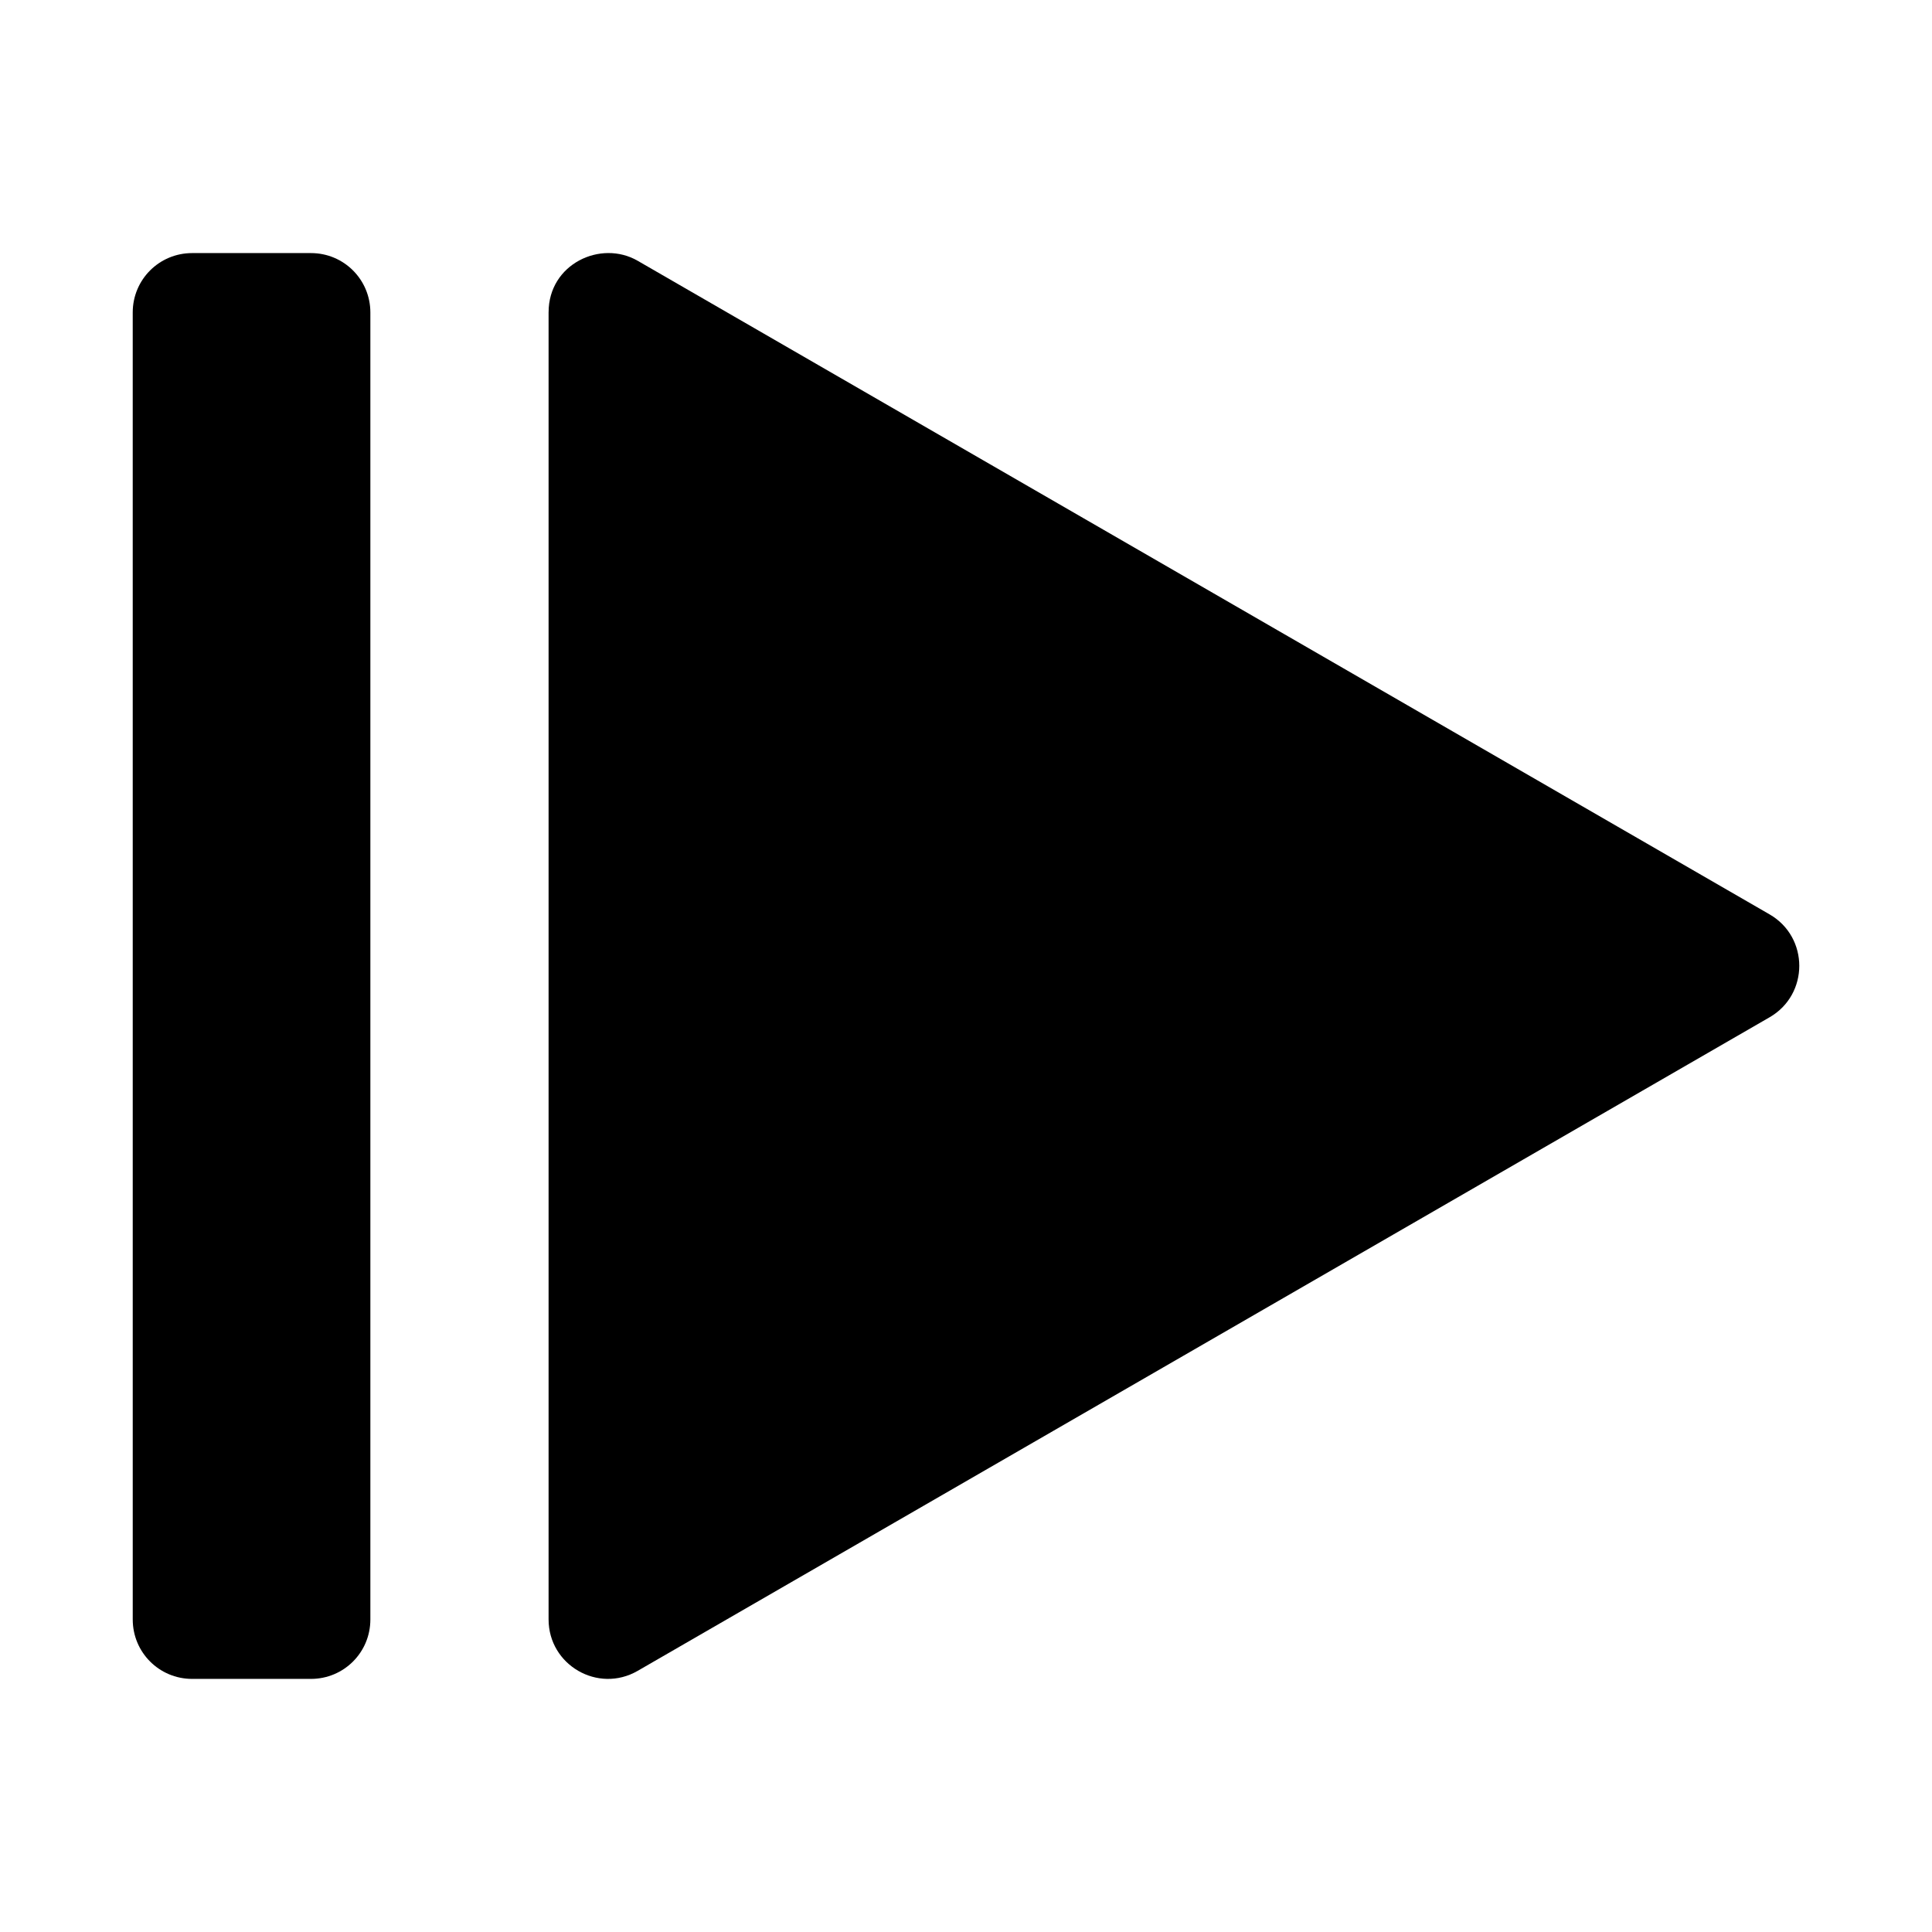<?xml version="1.0" encoding="UTF-8"?>
<!-- Uploaded to: SVG Repo, www.svgrepo.com, Generator: SVG Repo Mixer Tools -->
<svg fill="#000000" width="800px" height="800px" version="1.1" viewBox="144 144 512 512" xmlns="http://www.w3.org/2000/svg">
 <g>
  <path d="m289.38 226.75v346.39c-0.012 12.129 13.113 19.715 23.613 13.652l299.96-173.2c10.5-6.059 10.5-21.219 0-27.277l-299.95-173.2c-9.797-5.656-23.617 0.848-23.617 13.621z"/>
  <path d="m194.92 211.07h31.488c8.723 0 15.742 7.023 15.742 15.742v346.37c0 8.723-7.023 15.742-15.742 15.742h-31.488c-8.723 0-15.742-7.023-15.742-15.742l-0.004-346.37c0-8.723 7.023-15.742 15.742-15.742z"/>
 </g>
</svg>